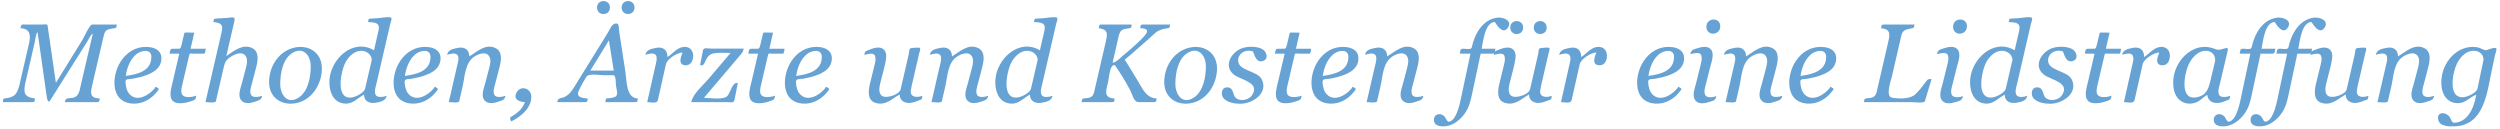 <svg xmlns="http://www.w3.org/2000/svg" width="357.333" height="18.5" viewBox="0 0 357.333 18.5"><g fill="#66A2D3"><path d="M16.702 3.509c-.08.352-.003.492-.375.537-.407.05-1.04.091-1.281.486-.171.282-.226.604-.299.919l-.769 3.299-.828 3.555c-.24 1.032-.285 1.723 1.118 1.773-.111.459-.031.516-.469.516h-4.542c.188-.775.57-.451 1.279-.65.491-.138.733-.557.84-1.017l.618-2.652 1.272-5.462c-.315.104-.591.8-.771 1.086l-1.917 3.047-3.382 5.375c-.382.606-.5-.403-.525-.579l-.476-3.349-.82-5.776c-.255.131-.317 1.029-.387 1.329l-.764 3.306-.489 2.115c-.128.554-.292 1.168-.221 1.74.091.732.88.878 1.502.972-.092.38-.013.516-.388.516h-4.223c.03-.123.041-.427.125-.516.486-.051.991-.111 1.414-.375.653-.442.82-1.479.977-2.188l.468-2.024.726-3.127c.267-1.156.347-2.254-1.198-2.34.145-.636.185-.516.815-.516h2.189c.121 0 .847-.08.866.053l.16 1.106 1.04 7.178 3.749-6.071c.316-.512 1.067-2.266 1.446-2.266h3.52zM23.07 8.332c0 1.712-1.739 2.355-3.13 2.713-.327.084-.657.152-.989.211-.47.083-1.044-.071-1.012.492.035.612.169 1.289.612 1.745 1.071 1.104 2.725.119 3.499-.808.277-.332.149-.355.389-.178.281.207.357.137.104.477-.513.688-1.209 1.258-2.01 1.576-1.244.492-2.956.328-3.714-.897-.712-1.15-.511-2.803-.022-3.996.548-1.339 1.654-2.506 3.093-2.852 1.186-.285 3.18-.107 3.18 1.517zm-1.437-.192c0-1.27-1.538-.929-2.188-.356-.875.771-1.314 1.94-1.469 3.069 1.64-.233 3.657-.666 3.657-2.713zM25.75 14.759c-2.02 0-1.308-2.021-1.015-3.277l.889-3.809h-1.397c.16-.691.076-.711.781-.711.757 0 .78.125.951-.593l.399-1.675c.021-.09 1.245-.021 1.41-.021l-.529 2.289h2.175c-.039.167-.059.711-.246.711h-1.458c-.173 0-.591-.106-.638.095l-.266 1.135-.682 2.91c-.11.468-.277.99-.179 1.472.17.839 1.543.605 2.109.388-.103.44-.032.538-.491.705-.599.218-1.169.381-1.813.381zM37.477 13.688c-.144.615-.392.621-.997.836-.588.209-1.449.392-1.943-.122-.625-.649-.165-1.729.033-2.483.184-.701.379-1.4.552-2.104.15-.583.366-1.352-.061-1.877-.508-.623-1.51-.194-2.039.154-.77.507-.881.816-1.067 1.623l-.618 2.673-.48 2.078c-.072.31-1.187.128-1.489.128l1.385-5.993.792-3.428.147-.636c.256-1.108-.213-1.27-1.192-1.389.082-.354.012-.471.363-.492l1.592-.094c.652-.039 1.226-.315 1.048.454l-1.156 5c1.042-.684 2.31-1.802 3.673-1.158 1.122.53.81 1.938.561 2.889l-.584 2.231c-.119.454-.354 1.109-.121 1.565.253.502 1.198.294 1.601.145zM46.008 9.777c0 2.182-1.351 4.45-3.583 4.943-2.124.469-3.964-.736-3.964-2.98 0-2.106 1.224-4.213 3.306-4.85 2.169-.663 4.241.515 4.241 2.887zm-1.594-.297c0-1.6-1.142-2.943-2.754-1.822-1.277.888-1.605 2.913-1.605 4.349 0 1.451.961 2.975 2.567 1.988 1.43-.879 1.792-2.982 1.792-4.515zM52.033 13.523c-1.101.575-1.719 1.559-3.143 1.223-1.47-.346-1.881-1.985-1.802-3.302.177-2.986 3.34-6.041 6.368-4.256l.522-2.277c.072-.315.173-.641.173-.966 0-.823-.96-.729-1.539-.797.05-.217.004-.471.245-.484l1.055-.057c.293-.016 1.85-.292 2.013-.049.115.172-.1.659-.143.844l-.53 2.292-1.188 5.137-.266 1.147c-.106.461-.339 1.104-.113 1.566.242.494 1.185.296 1.581.15-.167.713-.781.845-1.485.979-.886.171-1.748-.127-1.748-1.15zm1.112-4.981c-.053-.784-.778-1.283-1.517-1.283-.994 0-1.781.814-2.23 1.627-.656 1.188-1.584 5.513.999 5.023.519-.098 1.65-.658 1.783-1.228l.317-1.356.648-2.783zM62.969 8.332c0 1.712-1.739 2.355-3.13 2.713-.327.084-.657.152-.989.211-.47.083-1.044-.071-1.012.492.035.612.169 1.289.612 1.745 1.071 1.104 2.725.119 3.499-.808.277-.332.149-.355.389-.178.281.207.357.137.104.477-.513.688-1.209 1.258-2.01 1.576-1.244.492-2.956.328-3.714-.897-.712-1.15-.511-2.803-.022-3.996.548-1.339 1.654-2.506 3.093-2.852 1.186-.285 3.18-.107 3.18 1.517zm-1.438-.192c0-1.27-1.538-.929-2.188-.356-.875.771-1.314 1.94-1.469 3.069 1.64-.233 3.657-.666 3.657-2.713zM72.258 13.688c-.145.616-.394.621-1 .836-.589.209-1.452.392-1.948-.122-.627-.649-.164-1.729.035-2.483.186-.701.383-1.4.557-2.104.151-.583.368-1.353-.06-1.877-.502-.618-1.502-.195-2.031.145-1.362.876-1.356 2.842-1.697 4.305l-.483 2.078c-.072.31-1.187.128-1.489.128l.881-3.81.291-1.258c.089-.429.416-1.326.039-1.705-.333-.332-1.073-.091-1.453.008.17-.722.792-.833 1.501-.98.952-.198 1.653.187 1.68 1.208 1.093-.643 2.299-1.868 3.719-1.197 1.122.53.81 1.938.561 2.889l-.584 2.231c-.12.456-.355 1.106-.121 1.565.255.5 1.199.292 1.602.143zM75.945 13.829c0 1.637-1.531 2.881-2.883 3.531-.315-.66-.129-.56.477-.965.651-.437 1.257-1.049 1.484-1.816-.799.028-1.729-.416-1.182-1.373.621-1.086 2.104-.562 2.104.623zM86.529 14.595c.025-.113.037-.44.117-.516.425-.041.887-.066 1.282-.244.517-.232.177-1.135.12-1.56-.049-.371.029-1.525-.393-1.525h-1.371c-.548 0-2.159-.294-2.465.211-.406.668-.828 1.377-1.13 2.1-.365.873.656.976 1.324 1.017-.09.398-.008.516-.396.516h-3.977c.175-.769.542-.434 1.188-.805.752-.43 1.141-1.189 1.586-1.898 1.023-1.63 2.031-3.269 3.04-4.907.48-.78.961-1.559 1.444-2.338.337-.544.534-1.294 1.209-1.294.41 0 .327.694.382 1.05l.914 5.945c.189 1.233.072 3.67 1.776 3.732-.087.385-.006.516-.382.516h-4.268zm1.2-4.5l-.697-4.326-2.655 4.326h3.352zm-.549-9.016c0 1.236-1.844 1.236-1.844 0s1.844-1.236 1.844 0zm3.515 0c0 1.236-1.844 1.236-1.844 0s1.844-1.236 1.844 0zM99.078 7.978c0 .631-.313 1.352-1.031 1.352-1.172 0-.771-1.139-.484-1.82-.773 0-2.209.91-2.383 1.687l-.584 2.599-.565 2.516c-.127.564-1.018.284-1.521.284l.844-3.754c.099-.438.202-.875.295-1.314.088-.424.413-1.328.039-1.705-.333-.331-1.066-.091-1.444.008.169-.72.787-.833 1.493-.98 1.021-.213 1.663.243 1.663 1.302.654-.4 1.18-1.121 1.949-1.367.949-.306 1.729.201 1.729 1.192zM106.305 6.946c-.09.526-.34.742-.682 1.144l-1.89 2.224-3.113 3.664c.754.021 2.757.342 3.336-.25.467-.474.724-2.081 1.498-1.852l-.455 2.33c-.12.611-.511.389-1.109.389h-5.092c.291-1.272 1.666-2.363 2.49-3.334l3.136-3.697c-.772 0-1.591-.07-2.354.051-.588.094-.865.389-1.148.899-.227.409-.268.974-.858.8l.408-2.097c.094-.48.665-.271 1.108-.271h4.725zM108.477 14.759c-2.02 0-1.308-2.021-1.015-3.277l.889-3.809h-1.397c.16-.691.076-.711.781-.711.757 0 .78.125.951-.593l.399-1.675c.021-.09 1.245-.021 1.41-.021l-.529 2.289h2.175c-.039.167-.059.711-.246.711h-1.458c-.173 0-.591-.106-.638.095l-.266 1.135-.682 2.91c-.11.468-.277.99-.179 1.472.17.839 1.543.605 2.109.388-.103.44-.032.538-.491.705-.6.218-1.17.381-1.813.381zM118.898 8.332c0 1.712-1.739 2.355-3.13 2.713-.327.084-.657.152-.989.211-.47.083-1.044-.071-1.012.492.035.612.169 1.289.612 1.745 1.071 1.104 2.725.119 3.499-.808.277-.332.149-.355.389-.178.281.207.357.137.104.477-.513.688-1.209 1.258-2.01 1.576-1.244.492-2.956.328-3.714-.897-.712-1.15-.511-2.803-.022-3.996.548-1.339 1.654-2.506 3.093-2.852 1.186-.285 3.18-.107 3.18 1.517zm-1.437-.192c0-1.27-1.538-.929-2.188-.356-.875.771-1.314 1.94-1.469 3.069 1.64-.233 3.657-.666 3.657-2.713zM128.595 13.501c-1.101.605-1.985 1.62-3.406 1.22-1.304-.367-1.062-1.862-.816-2.862l.553-2.257c.119-.486.328-1.146.132-1.64-.207-.52-1.149-.204-1.519-.102.088-.377.033-.473.413-.633.42-.177.863-.351 1.317-.414 1.031-.142 1.508.543 1.388 1.492-.142 1.088-.497 2.174-.751 3.24-.149.626-.495 1.734.195 2.179.603.389 2.455-.199 2.629-.952l.717-3.101.439-1.901c.039-.166.067-.726.196-.848.077-.073 1.289-.158 1.363-.094.196.169-.015.588-.063.797l-.878 3.803c-.112.486-.246.975-.313 1.469-.145 1.054.898 1.078 1.653.798-.03.129-.036.399-.117.5-.441.181-.895.372-1.363.472-.865.187-1.769-.148-1.769-1.166zM141.25 13.688c-.145.616-.394.621-1 .836-.589.209-1.452.392-1.948-.122-.627-.649-.164-1.729.035-2.483.186-.701.383-1.4.557-2.104.151-.583.368-1.353-.06-1.877-.502-.618-1.502-.195-2.031.145-1.362.876-1.356 2.842-1.697 4.305l-.483 2.078c-.072.31-1.187.128-1.489.128l.881-3.81.291-1.258c.089-.429.416-1.326.039-1.705-.333-.332-1.073-.091-1.453.008.17-.722.792-.833 1.501-.98.952-.198 1.653.187 1.68 1.208 1.095-.643 2.301-1.867 3.721-1.196 1.122.53.81 1.938.561 2.889l-.584 2.231c-.12.456-.355 1.106-.121 1.565.253.499 1.197.291 1.6.142zM147.213 13.523c-1.101.575-1.719 1.559-3.143 1.223-1.47-.346-1.881-1.985-1.802-3.302.178-2.986 3.34-6.041 6.368-4.256l.522-2.277c.072-.315.173-.641.173-.966 0-.823-.96-.729-1.539-.797.05-.217.004-.471.245-.484l1.055-.057c.293-.016 1.85-.292 2.013-.049.115.172-.1.659-.143.844l-.53 2.292-1.188 5.137-.266 1.147c-.106.461-.339 1.104-.113 1.566.242.494 1.185.296 1.581.15-.167.713-.781.845-1.485.979-.886.171-1.748-.127-1.748-1.15zm1.112-4.981c-.053-.784-.778-1.283-1.517-1.283-.994 0-1.781.814-2.23 1.627-.656 1.188-1.584 5.513.999 5.023.519-.098 1.65-.658 1.783-1.228l.317-1.356.648-2.783zM167.25 3.509c-.087.385-.017.501-.414.543-.591.064-1.208.22-1.664.621-1.201 1.071-2.39 2.157-3.62 3.194l-.794.657.587.927c.44.704.872 1.414 1.297 2.127.673 1.128 1.208 2.445 2.702 2.501-.143.555-.101.516-.648.516h-1.937c-.727 0-.89-1.086-1.202-1.674-.657-1.239-1.388-2.438-2.186-3.591-.75-.276-.863 1.877-.973 2.35-.268 1.158-.791 2.33.928 2.4-.085.374-.004.516-.372.516h-4.347c.072-.318.004-.505.35-.535.43-.037.949-.04 1.232-.43.186-.257.232-.615.303-.92l.764-3.304.823-3.56c.236-1.021.294-1.644-1.034-1.822.085-.374.004-.516.372-.516h4.346c-.079.345-.003.492-.367.537-.407.051-1.013.094-1.258.482-.235.372-.291.856-.387 1.277l-.72 3.141c.422.06 1.213-.788 1.533-1.044.62-.498 1.221-1.021 1.806-1.561.455-.421.911-.852 1.308-1.329.646-.775.075-.952-.708-.987.089-.392.007-.516.39-.516h3.89zM173.954 9.777c0 2.182-1.35 4.45-3.583 4.943-2.124.469-3.964-.736-3.964-2.98 0-2.105 1.224-4.213 3.306-4.85 2.168-.663 4.241.515 4.241 2.887zm-1.594-.297c0-1.6-1.142-2.943-2.754-1.822-1.277.887-1.606 2.912-1.606 4.348 0 1.45.961 2.975 2.567 1.988 1.431-.879 1.793-2.981 1.793-4.514zM177.305 14.829c-.794 0-1.754-.134-2.353-.712-.505-.487-.428-1.632.439-1.632 1.029 0 .727 1.12 1.304 1.558.625.474 1.769.25 2.216-.373 1.328-1.848-1.508-2.242-2.471-2.949-1.764-1.295-.323-3.509 1.375-3.915.801-.191 1.832-.179 2.583.197.644.322 1.017 1.461.088 1.726-.898.255-1.14-.753-1.383-1.362-.832-.35-1.933.07-2.108 1.005-.338 1.798 2.695 1.635 3.357 2.982.974 1.986-1.355 3.475-3.047 3.475zM183.743 14.759c-2.02 0-1.308-2.021-1.015-3.277l.889-3.809h-1.397c.16-.691.075-.711.78-.711.757 0 .781.125.952-.593l.399-1.675c.021-.09 1.245-.021 1.41-.021l-.528 2.289h2.175c-.038.167-.058.711-.246.711h-1.458c-.173 0-.592-.106-.639.095l-.266 1.135-.681 2.91c-.11.468-.276.99-.179 1.472.17.839 1.543.605 2.109.388-.103.44-.032.538-.49.705-.601.218-1.172.381-1.815.381zM194.165 8.332c0 1.712-1.739 2.355-3.13 2.713-.327.084-.657.152-.989.211-.47.083-1.044-.071-1.012.492.035.612.169 1.289.612 1.745 1.071 1.104 2.725.119 3.499-.808.277-.332.149-.355.389-.178.281.207.357.137.104.477-.513.688-1.209 1.258-2.01 1.576-1.244.492-2.956.328-3.714-.897-.712-1.15-.511-2.803-.022-3.996.549-1.339 1.653-2.506 3.093-2.852 1.186-.285 3.18-.107 3.18 1.517zm-1.438-.192c0-1.27-1.538-.929-2.188-.356-.875.771-1.314 1.94-1.469 3.069 1.64-.233 3.657-.666 3.657-2.713zM203.454 13.688c-.145.616-.393.621-1 .836-.589.209-1.453.392-1.949-.122-.627-.649-.164-1.729.035-2.483.186-.701.383-1.4.557-2.104.15-.584.368-1.351-.06-1.877-.503-.617-1.502-.196-2.032.145-1.363.876-1.357 2.841-1.697 4.305l-.483 2.078c-.072.31-1.186.128-1.489.128l.881-3.81.291-1.258c.087-.429.417-1.326.038-1.705-.333-.333-1.073-.091-1.452.008.17-.721.792-.833 1.5-.98.953-.198 1.652.187 1.68 1.208 1.096-.643 2.301-1.867 3.721-1.196 1.122.53.81 1.938.561 2.889l-.584 2.231c-.12.456-.355 1.106-.121 1.565.256.5 1.199.291 1.603.142zM211.636 7.673l-1.176 5.517c-.215 1.009-.412 2.008-.996 2.888-.55.829-1.386 1.575-2.352 1.864-.694.208-2.159.259-2.159-.799 0-.919 1.019-1.075 1.539-.469.217.262.333.832.718.703.438-.147.707-.573.898-.967.461-.951.639-2.014.858-3.041l1.215-5.695h-1.526c.12-.521.016-.711.554-.711.331 0 1.076.182 1.154-.187.401-1.894 1.534-4.005 3.679-4.257.824-.096 2.234.436 1.443 1.498-.687.922-1.507-.391-1.83-.875-1.418.062-1.661 2.795-1.879 3.82h1.972c-.11.476-.01.711-.506.711h-1.606zM218.556 13.501c-1.1.606-1.986 1.62-3.407 1.22-1.304-.368-1.06-1.862-.815-2.862l.553-2.257c.119-.486.327-1.146.132-1.64-.206-.521-1.149-.204-1.518-.102.088-.377.033-.473.413-.633.419-.177.862-.351 1.316-.414 1.031-.142 1.508.543 1.388 1.492-.145 1.089-.497 2.173-.751 3.24-.149.626-.495 1.734.195 2.179.603.388 2.456-.199 2.629-.952l.717-3.101.439-1.901c.038-.166.066-.726.196-.848.077-.073 1.289-.158 1.363-.094.196.169-.015.588-.063.797l-.878 3.803c-.112.486-.247.975-.314 1.469-.144 1.054.897 1.079 1.653.798-.03.129-.036.399-.117.5-.441.181-.896.371-1.364.472-.863.187-1.767-.149-1.767-1.166zm-.845-9.563c0 1.236-1.844 1.236-1.844 0s1.844-1.235 1.844 0zm3.36 0c0 1.236-1.844 1.236-1.844 0s1.844-1.235 1.844 0zM229.688 7.978c0 .631-.313 1.352-1.031 1.352-1.173 0-.77-1.138-.484-1.82-.773 0-2.208.91-2.383 1.687l-.585 2.599-.566 2.516c-.127.564-1.018.284-1.521.284l.844-3.754c.099-.438.202-.875.295-1.314.089-.423.412-1.329.039-1.705-.331-.331-1.067-.091-1.444.008.169-.72.786-.833 1.493-.98 1.021-.213 1.664.243 1.664 1.302.654-.4 1.18-1.121 1.948-1.367.951-.306 1.731.201 1.731 1.192zM240.711 8.332c0 1.712-1.739 2.355-3.13 2.713-.327.084-.657.152-.989.211-.47.083-1.044-.071-1.012.492.035.612.169 1.289.612 1.745 1.071 1.104 2.725.119 3.499-.808.277-.332.149-.355.389-.178.281.207.357.137.104.477-.513.688-1.209 1.258-2.01 1.576-1.244.492-2.956.328-3.714-.897-.712-1.15-.511-2.803-.022-3.996.549-1.339 1.653-2.506 3.093-2.852 1.187-.285 3.18-.107 3.18 1.517zm-1.437-.192c0-1.27-1.538-.929-2.188-.356-.875.771-1.314 1.94-1.469 3.069 1.64-.233 3.657-.666 3.657-2.713zM245.329 13.743c-.146.621-.411.64-1.033.835-.584.183-1.421.359-1.905-.144-.631-.656-.144-1.813.048-2.589l.583-2.349c.119-.48.323-1.141.129-1.628-.202-.509-1.188-.223-1.558-.125.14-.596.359-.635.96-.831.573-.187 1.461-.415 1.945.097.618.652.125 1.847-.066 2.608l-.587 2.349c-.117.467-.358 1.137-.119 1.605.25.485 1.2.322 1.603.172zm.554-9.992c0 1.364-1.984 1.449-1.984.07 0-1.323 1.984-1.406 1.984-.07zM254.758 13.688c-.145.616-.393.621-1 .836-.589.209-1.453.392-1.949-.122-.627-.649-.164-1.729.035-2.483.186-.701.383-1.4.557-2.104.15-.584.368-1.351-.06-1.877-.503-.617-1.502-.196-2.032.145-1.363.876-1.357 2.841-1.697 4.305l-.483 2.078c-.072.31-1.186.128-1.489.128l.881-3.81.291-1.258c.087-.429.417-1.326.038-1.705-.333-.333-1.073-.091-1.452.008.17-.721.792-.833 1.5-.98.953-.198 1.652.187 1.68 1.208 1.096-.643 2.301-1.867 3.721-1.196 1.122.53.81 1.938.561 2.889l-.584 2.231c-.12.456-.355 1.106-.121 1.565.257.5 1.2.291 1.603.142zM262.454 8.332c0 1.712-1.739 2.355-3.13 2.713-.327.084-.657.152-.989.211-.47.083-1.044-.071-1.012.492.035.612.169 1.289.612 1.745 1.071 1.104 2.725.119 3.499-.808.277-.332.149-.355.389-.178.281.207.357.137.104.477-.513.688-1.209 1.258-2.01 1.576-1.244.492-2.956.328-3.714-.897-.712-1.15-.511-2.803-.022-3.996.549-1.339 1.653-2.506 3.093-2.852 1.186-.285 3.18-.107 3.18 1.517zm-1.438-.192c0-1.27-1.538-.929-2.188-.356-.875.771-1.314 1.94-1.469 3.069 1.64-.233 3.657-.666 3.657-2.713zM276.086 11.298l-.957 3.175c-.095.316-1.645.122-1.943.122h-6.765c.074-.323.004-.502.354-.537.438-.043.986-.048 1.268-.451.172-.245.218-.56.284-.846l.752-3.255.834-3.61c.237-1.025.32-1.718-1.053-1.871.105-.462.024-.516.464-.516h4.332c-.121.532-.085.487-.637.582-.615.106-1.094.28-1.248.946l-.252 1.097-1.081 4.697c-.153.665-.998 2.939-.02 3.124.975.185 2.615.238 3.372-.5.537-.522 1.017-1.12 1.454-1.728.319-.444.317-.429.842-.429zM280.586 13.743c-.146.621-.411.64-1.033.835-.584.183-1.421.359-1.905-.144-.631-.656-.144-1.813.048-2.589l.583-2.349c.119-.48.323-1.141.129-1.628-.202-.509-1.188-.223-1.558-.125.14-.596.359-.635.96-.831.573-.187 1.461-.415 1.945.097.618.652.125 1.847-.066 2.608l-.587 2.349c-.117.467-.358 1.137-.119 1.605.25.485 1.201.322 1.603.172zm.555-9.992c0 1.364-1.984 1.449-1.984.07 0-1.323 1.984-1.406 1.984-.07zM286.542 13.523c-1.101.575-1.719 1.559-3.143 1.223-1.471-.346-1.881-1.984-1.803-3.302.178-2.981 3.341-6.047 6.367-4.256l.523-2.277c.072-.315.173-.641.173-.966 0-.823-.96-.728-1.539-.797.05-.217.004-.471.245-.484l1.054-.057c.293-.016 1.851-.292 2.013-.049.115.172-.1.659-.143.844l-.53 2.292-1.188 5.137-.265 1.147c-.107.461-.34 1.104-.113 1.566.242.494 1.186.296 1.581.15-.167.713-.781.845-1.485.979-.886.171-1.747-.127-1.747-1.15zm1.111-4.981c-.051-.784-.779-1.283-1.517-1.283-.995 0-1.781.814-2.23 1.627-.657 1.189-1.584 5.512.999 5.023.519-.098 1.649-.658 1.782-1.228l.316-1.356.65-2.783zM293.071 14.829c-.794 0-1.754-.134-2.353-.712-.505-.487-.428-1.632.439-1.632 1.029 0 .727 1.12 1.304 1.558.625.474 1.769.25 2.216-.373 1.328-1.848-1.508-2.242-2.471-2.949-1.764-1.295-.323-3.509 1.375-3.915.801-.191 1.832-.179 2.583.197.644.322 1.017 1.461.088 1.726-.898.255-1.14-.753-1.383-1.362-.832-.35-1.933.07-2.108 1.005-.338 1.798 2.695 1.635 3.357 2.982.973 1.986-1.356 3.475-3.047 3.475zM299.508 14.759c-2.02 0-1.308-2.021-1.015-3.277l.889-3.809h-1.397c.16-.691.075-.711.78-.711.757 0 .781.125.952-.593l.399-1.675c.021-.09 1.245-.021 1.41-.021l-.528 2.289h2.175c-.039.167-.058.711-.246.711h-1.458c-.173 0-.592-.106-.639.095l-.266 1.135-.681 2.91c-.11.468-.276.99-.179 1.472.17.839 1.543.605 2.109.388-.103.44-.032.538-.49.705-.6.218-1.171.381-1.815.381zM310.149 7.978c0 .631-.313 1.352-1.031 1.352-1.173 0-.77-1.138-.484-1.82-.773 0-2.208.91-2.383 1.687l-.585 2.599-.566 2.516c-.127.564-1.018.284-1.521.284l.844-3.754c.099-.438.202-.875.295-1.314.089-.423.412-1.329.039-1.705-.331-.331-1.067-.091-1.444.008.169-.72.786-.833 1.493-.98 1.021-.213 1.664.243 1.664 1.302.654-.4 1.18-1.121 1.948-1.367.951-.306 1.731.201 1.731 1.192zM315.509 13.563c-.507.243-.913.748-1.452 1.004-.672.319-1.482.344-2.147-.019-1.368-.746-1.467-2.704-1.125-4.037.393-1.53 1.471-2.93 2.953-3.534.878-.358 1.854-.353 2.739-.021.564.211.605.201 1.198.049.624-.16.871-.321.709.363l-.608 2.576-.472 2.001c-.111.469-.354 1.137-.121 1.607.242.49 1.191.289 1.583.145-.031.13-.036.397-.117.5-.418.167-.853.382-1.295.476-.862.181-1.781-.112-1.845-1.11zm1.126-4.943c0-.966-.751-1.492-1.682-1.337-.954.159-1.689 1.06-2.098 1.876-.596 1.194-1.417 5.207 1.079 4.752 1.507-.274 1.751-1.297 2.044-2.528l.657-2.763zM323.105 7.673l-1.176 5.517c-.215 1.009-.412 2.008-.996 2.888-.55.829-1.386 1.575-2.352 1.864-.694.208-2.159.259-2.159-.799 0-.919 1.019-1.075 1.539-.469.217.262.333.832.718.703.438-.147.707-.573.898-.967.461-.951.639-2.014.858-3.041l1.215-5.695h-1.526c.12-.521.016-.711.554-.711.331 0 1.076.182 1.154-.187.401-1.894 1.534-4.005 3.679-4.257.824-.096 2.234.436 1.443 1.498-.687.922-1.507-.391-1.83-.875-1.418.062-1.661 2.795-1.879 3.82h1.972c-.11.476-.01.711-.506.711h-1.606zM328.363 7.673l-1.176 5.517c-.215 1.009-.412 2.008-.996 2.888-.55.829-1.386 1.575-2.352 1.864-.694.208-2.159.259-2.159-.799 0-.919 1.019-1.075 1.539-.469.217.262.333.832.718.703.438-.147.707-.573.898-.967.461-.951.639-2.014.858-3.041l1.215-5.695h-1.526c.12-.521.016-.711.554-.711.331 0 1.076.182 1.154-.187.401-1.894 1.534-4.005 3.679-4.257.824-.096 2.234.436 1.443 1.498-.687.922-1.507-.391-1.83-.875-1.418.062-1.661 2.795-1.879 3.82h1.972c-.11.476-.01.711-.506.711h-1.606zM335.283 13.501c-1.1.606-1.986 1.62-3.407 1.22-1.304-.368-1.06-1.862-.815-2.862l.553-2.257c.119-.486.327-1.146.132-1.64-.206-.521-1.149-.204-1.518-.102.088-.377.033-.473.413-.633.419-.177.862-.351 1.316-.414 1.031-.142 1.508.543 1.388 1.492-.145 1.089-.497 2.173-.751 3.24-.149.626-.495 1.734.195 2.179.603.388 2.456-.199 2.629-.952l.717-3.101.439-1.901c.038-.166.066-.726.196-.848.077-.073 1.289-.158 1.363-.094.196.169-.015.588-.063.797l-.878 3.803c-.112.486-.247.975-.314 1.469-.144 1.054.897 1.079 1.653.798-.03.129-.036.399-.117.5-.441.181-.896.371-1.364.472-.863.187-1.767-.149-1.767-1.166zM347.938 13.688c-.145.616-.393.621-1 .836-.589.209-1.453.392-1.949-.122-.627-.649-.164-1.729.036-2.483.185-.701.382-1.4.556-2.104.15-.584.368-1.351-.06-1.877-.503-.617-1.502-.196-2.032.145-1.363.876-1.357 2.841-1.697 4.305l-.483 2.078c-.072.31-1.186.128-1.489.128l.881-3.81.291-1.258c.087-.429.417-1.326.038-1.705-.333-.333-1.073-.091-1.452.008.17-.721.792-.833 1.5-.98.953-.198 1.652.187 1.68 1.208 1.096-.643 2.301-1.867 3.721-1.196 1.122.53.81 1.938.561 2.889l-.584 2.231c-.12.456-.355 1.106-.121 1.565.256.5 1.2.291 1.603.142zM353.938 13.539c-.932.326-1.499 1.212-2.633 1.212-1.241 0-2.045-.87-2.273-2.04-.464-2.384.937-5.154 3.339-5.856.576-.168 1.192-.196 1.781-.086.336.062.952.47 1.251.393.3-.077 1.223-.497 1.417-.223.079.111-.178.836-.205.962l-.451 2.118c-.677 3.179-1.079 7.813-5.205 8.035-.768.042-2.248.062-2.455-.931-.269-1.291 1.254-1.14 1.719-.267.276.519.21.753.843.662.591-.085 1.121-.371 1.527-.806.789-.866 1.146-2.045 1.345-3.173zm1.04-4.997c0-.957-.861-1.395-1.724-1.26-.962.149-1.694 1.025-2.097 1.854-.596 1.225-1.371 5.096 1.1 4.736.525-.076 1.737-.63 1.857-1.205l.283-1.352.581-2.773z"/></g></svg>